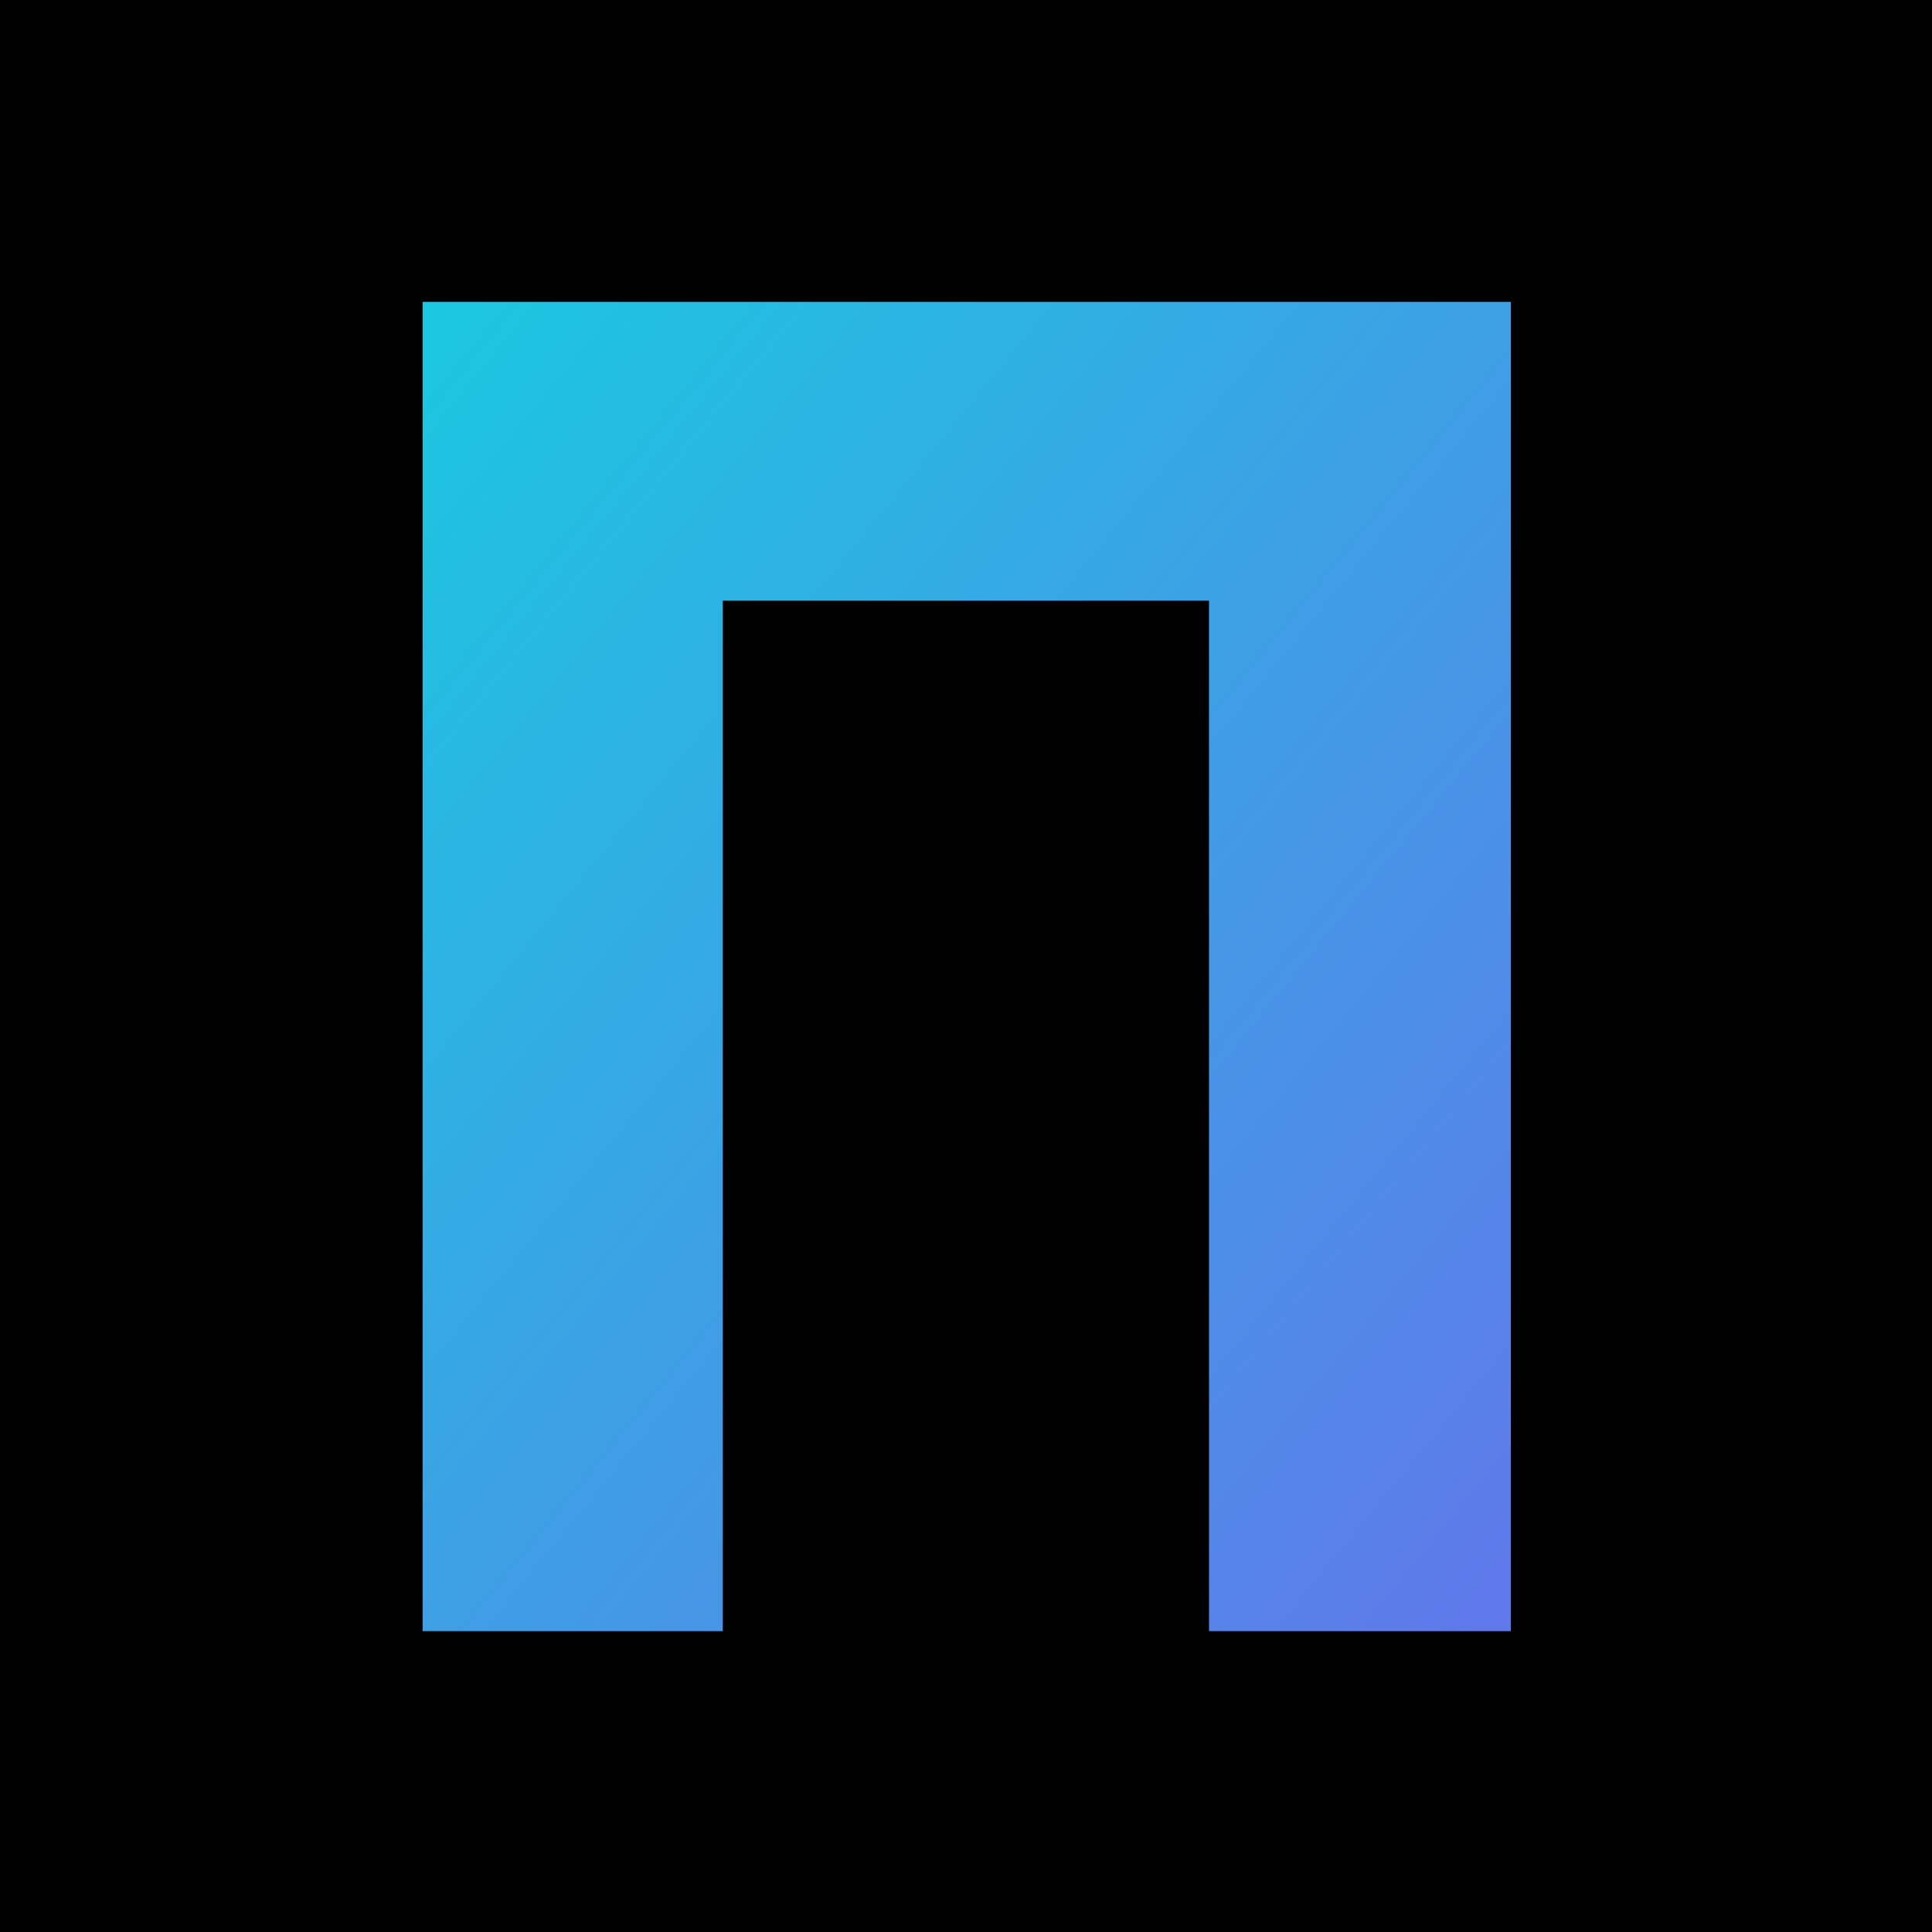 <?xml version="1.0" encoding="UTF-8"?>
<svg width="32px" height="32px" viewBox="0 0 32 32" version="1.1" xmlns="http://www.w3.org/2000/svg" xmlns:xlink="http://www.w3.org/1999/xlink">
    <!-- Generator: Sketch 51.2 (57519) - http://www.bohemiancoding.com/sketch -->
    <title>favicon-32x32</title>
    <desc>Created with Sketch.</desc>
    <defs>
        <linearGradient x1="1.444%" y1="0%" x2="100%" y2="100%" id="linearGradient-1">
            <stop stop-color="#1BC7E0" offset="0%"></stop>
            <stop stop-color="#6078EA" offset="100%"></stop>
        </linearGradient>
    </defs>
    <g id="favicon-32x32" stroke="none" stroke-width="1" fill="none" fill-rule="evenodd">
        <g id="Group">
            <rect id="Rectangle-10" fill="#000000" x="0" y="0" width="32" height="32"></rect>
            <polygon id="Fill-3" fill="url(#linearGradient-1)" points="25.024 5 7 5 7 27.017 11.972 27.017 11.972 9.949 20.025 9.949 20.025 27.017 25.024 27.017"></polygon>
        </g>
    </g>
</svg>